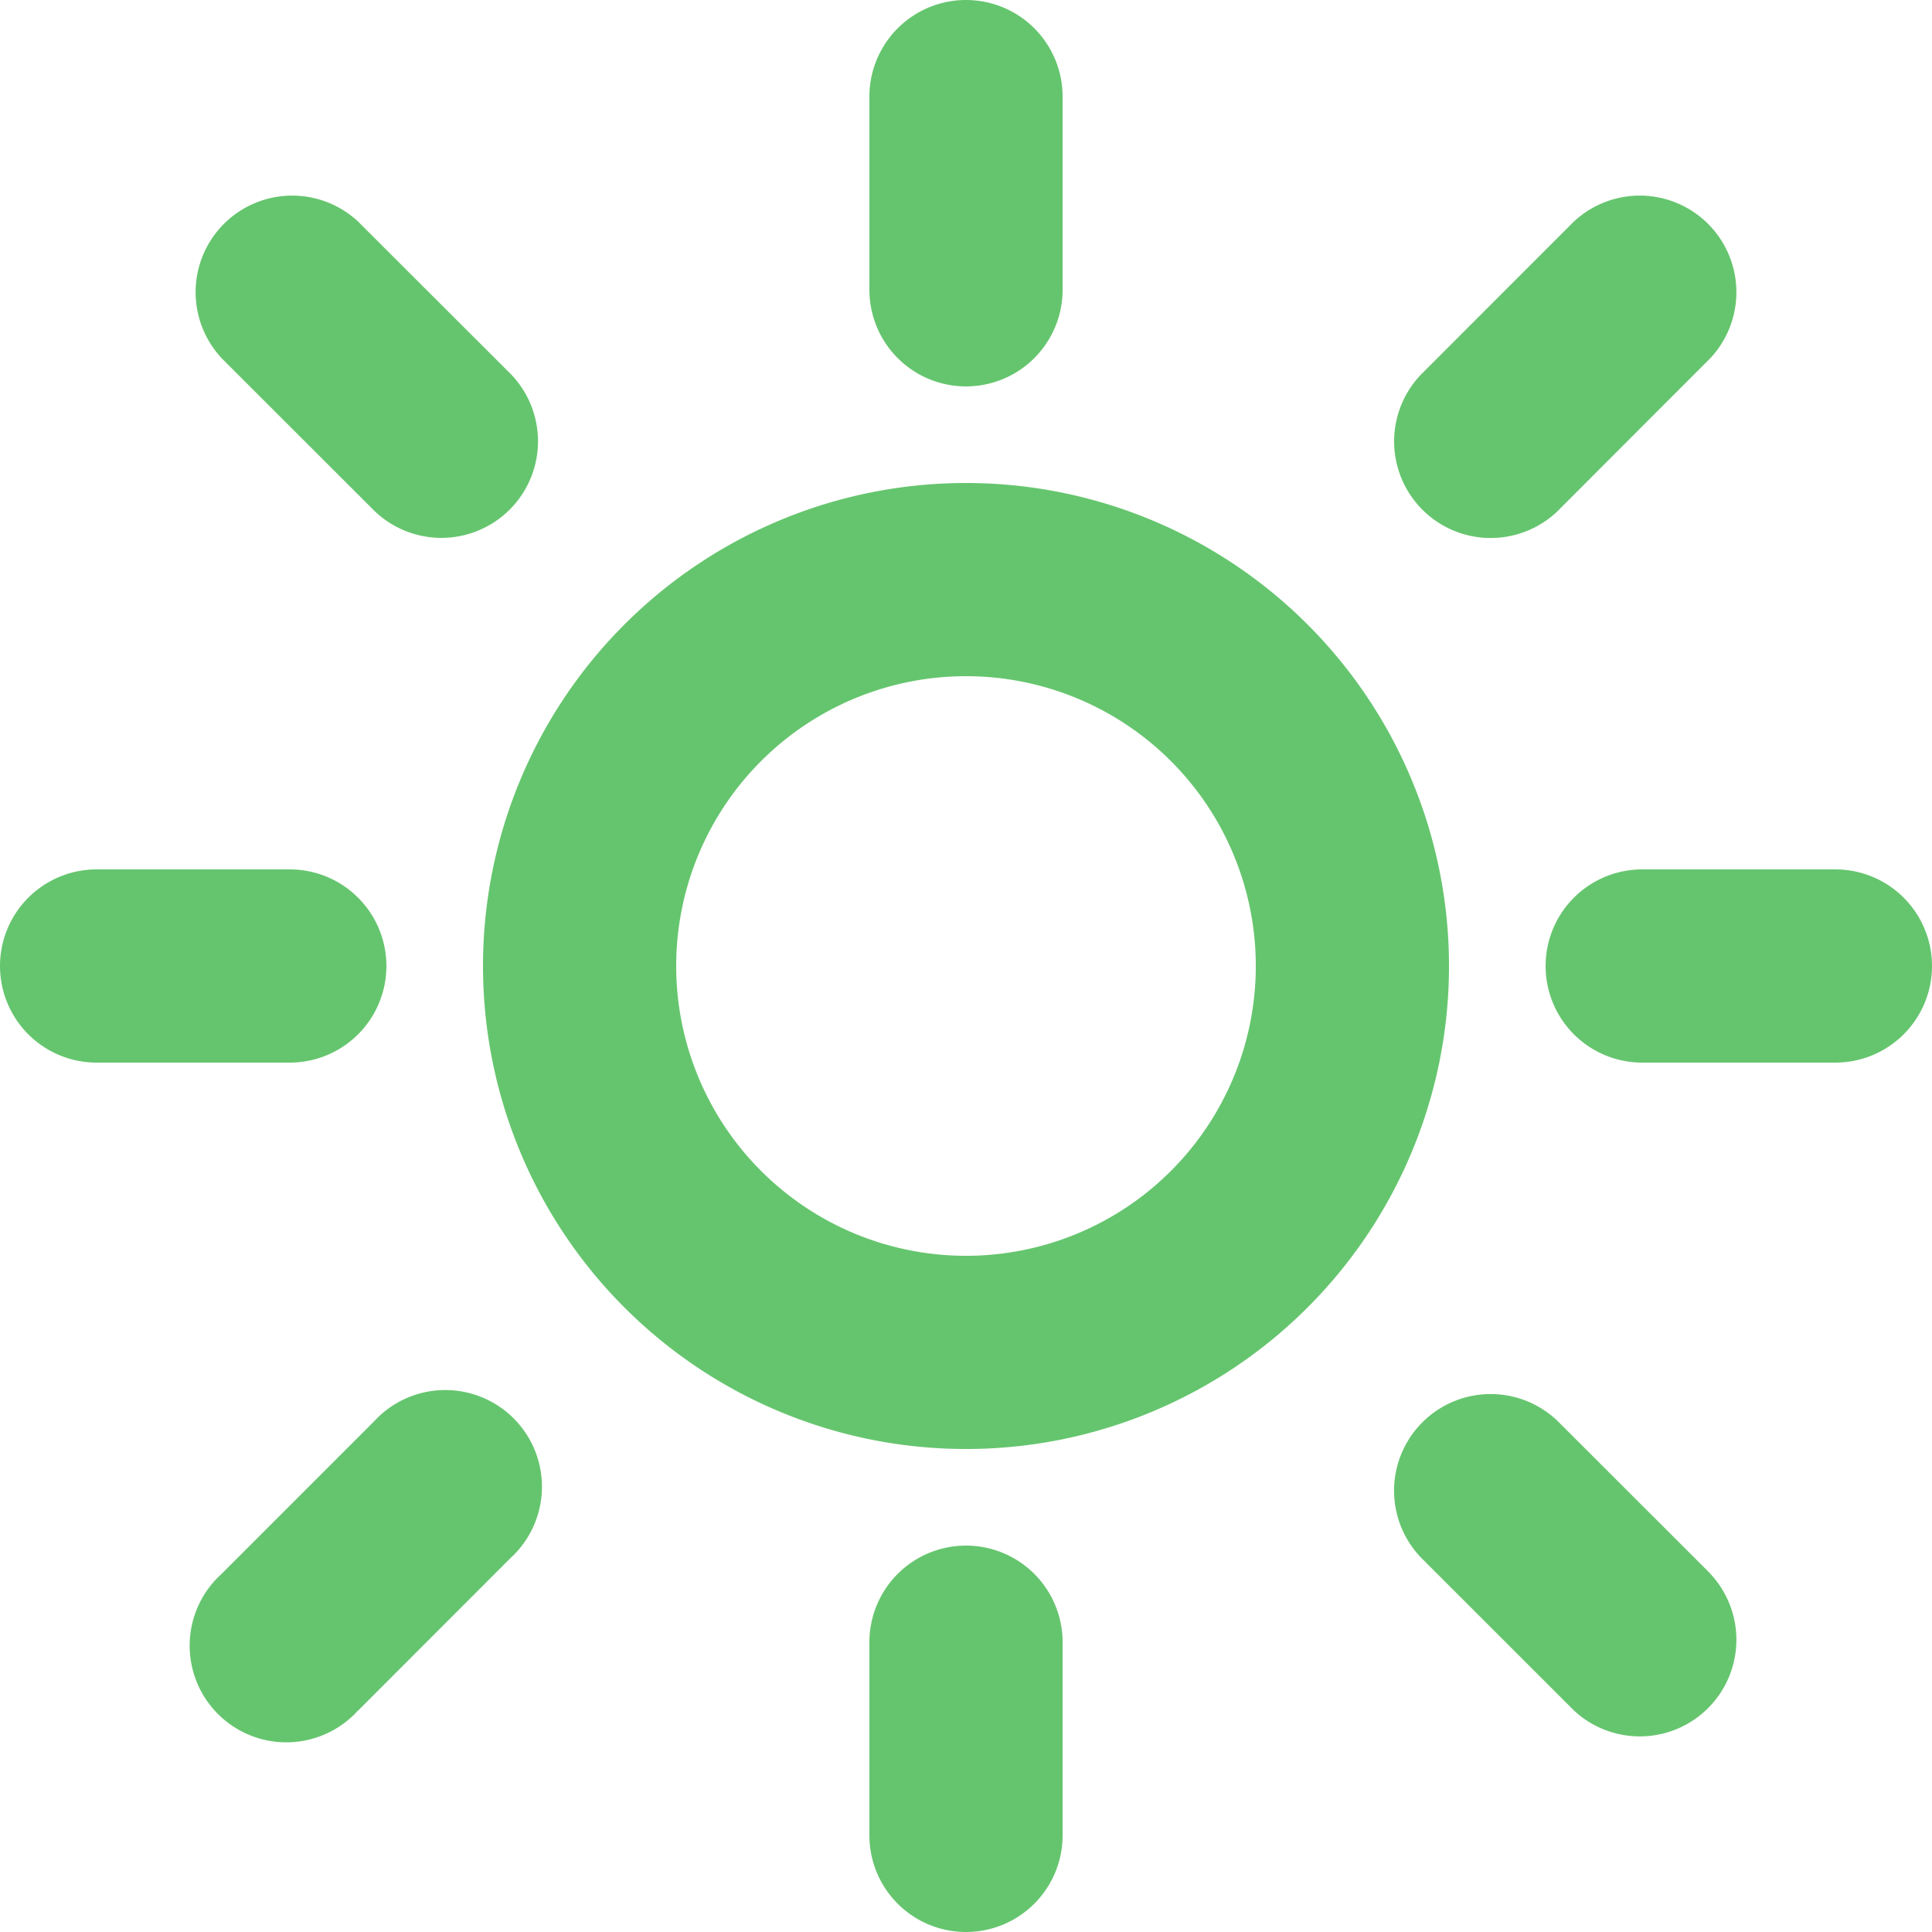 <svg width="30" height="30" fill="none" xmlns="http://www.w3.org/2000/svg"><g clip-path="url(#a)"><path d="M13.5 1.5a1.5 1.5 0 1 1 3 0v3a1.5 1.5 0 1 1-3 0v-3Zm0 24a1.5 1.5 0 1 1 3 0v3a1.5 1.5 0 1 1-3 0v-3Zm1.5-3a7.5 7.5 0 1 1 0-15 7.5 7.5 0 0 1 0 15Zm0-3a4.5 4.5 0 1 0 0-9 4.5 4.5 0 0 0 0 9Zm-13.5-3a1.5 1.5 0 1 1 0-3h3a1.5 1.5 0 1 1 0 3h-3Zm24 0a1.5 1.5 0 1 1 0-3h3a1.5 1.5 0 1 1 0 3h-3ZM24.44 3.44a1.5 1.5 0 0 1 2.12 2.12L24.19 7.933a1.5 1.5 0 0 1-2.121-2.121l2.37-2.372h.002ZM5.56 26.56a1.501 1.501 0 1 1-2.12-2.12l2.371-2.372a1.501 1.501 0 1 1 2.121 2.121l-2.37 2.372H5.56Zm-2.12-21a1.5 1.5 0 0 1 2.12-2.12L7.933 5.81a1.5 1.5 0 0 1-2.121 2.121l-2.372-2.37V5.56Zm23.12 18.88a1.5 1.5 0 0 1-2.12 2.12l-2.372-2.371a1.5 1.5 0 0 1 2.121-2.121l2.372 2.37v.002Z" fill="#65C56E"/></g><defs><clipPath id="a"><path fill="#fff" d="M0 0h30v30H0z"/></clipPath></defs></svg>